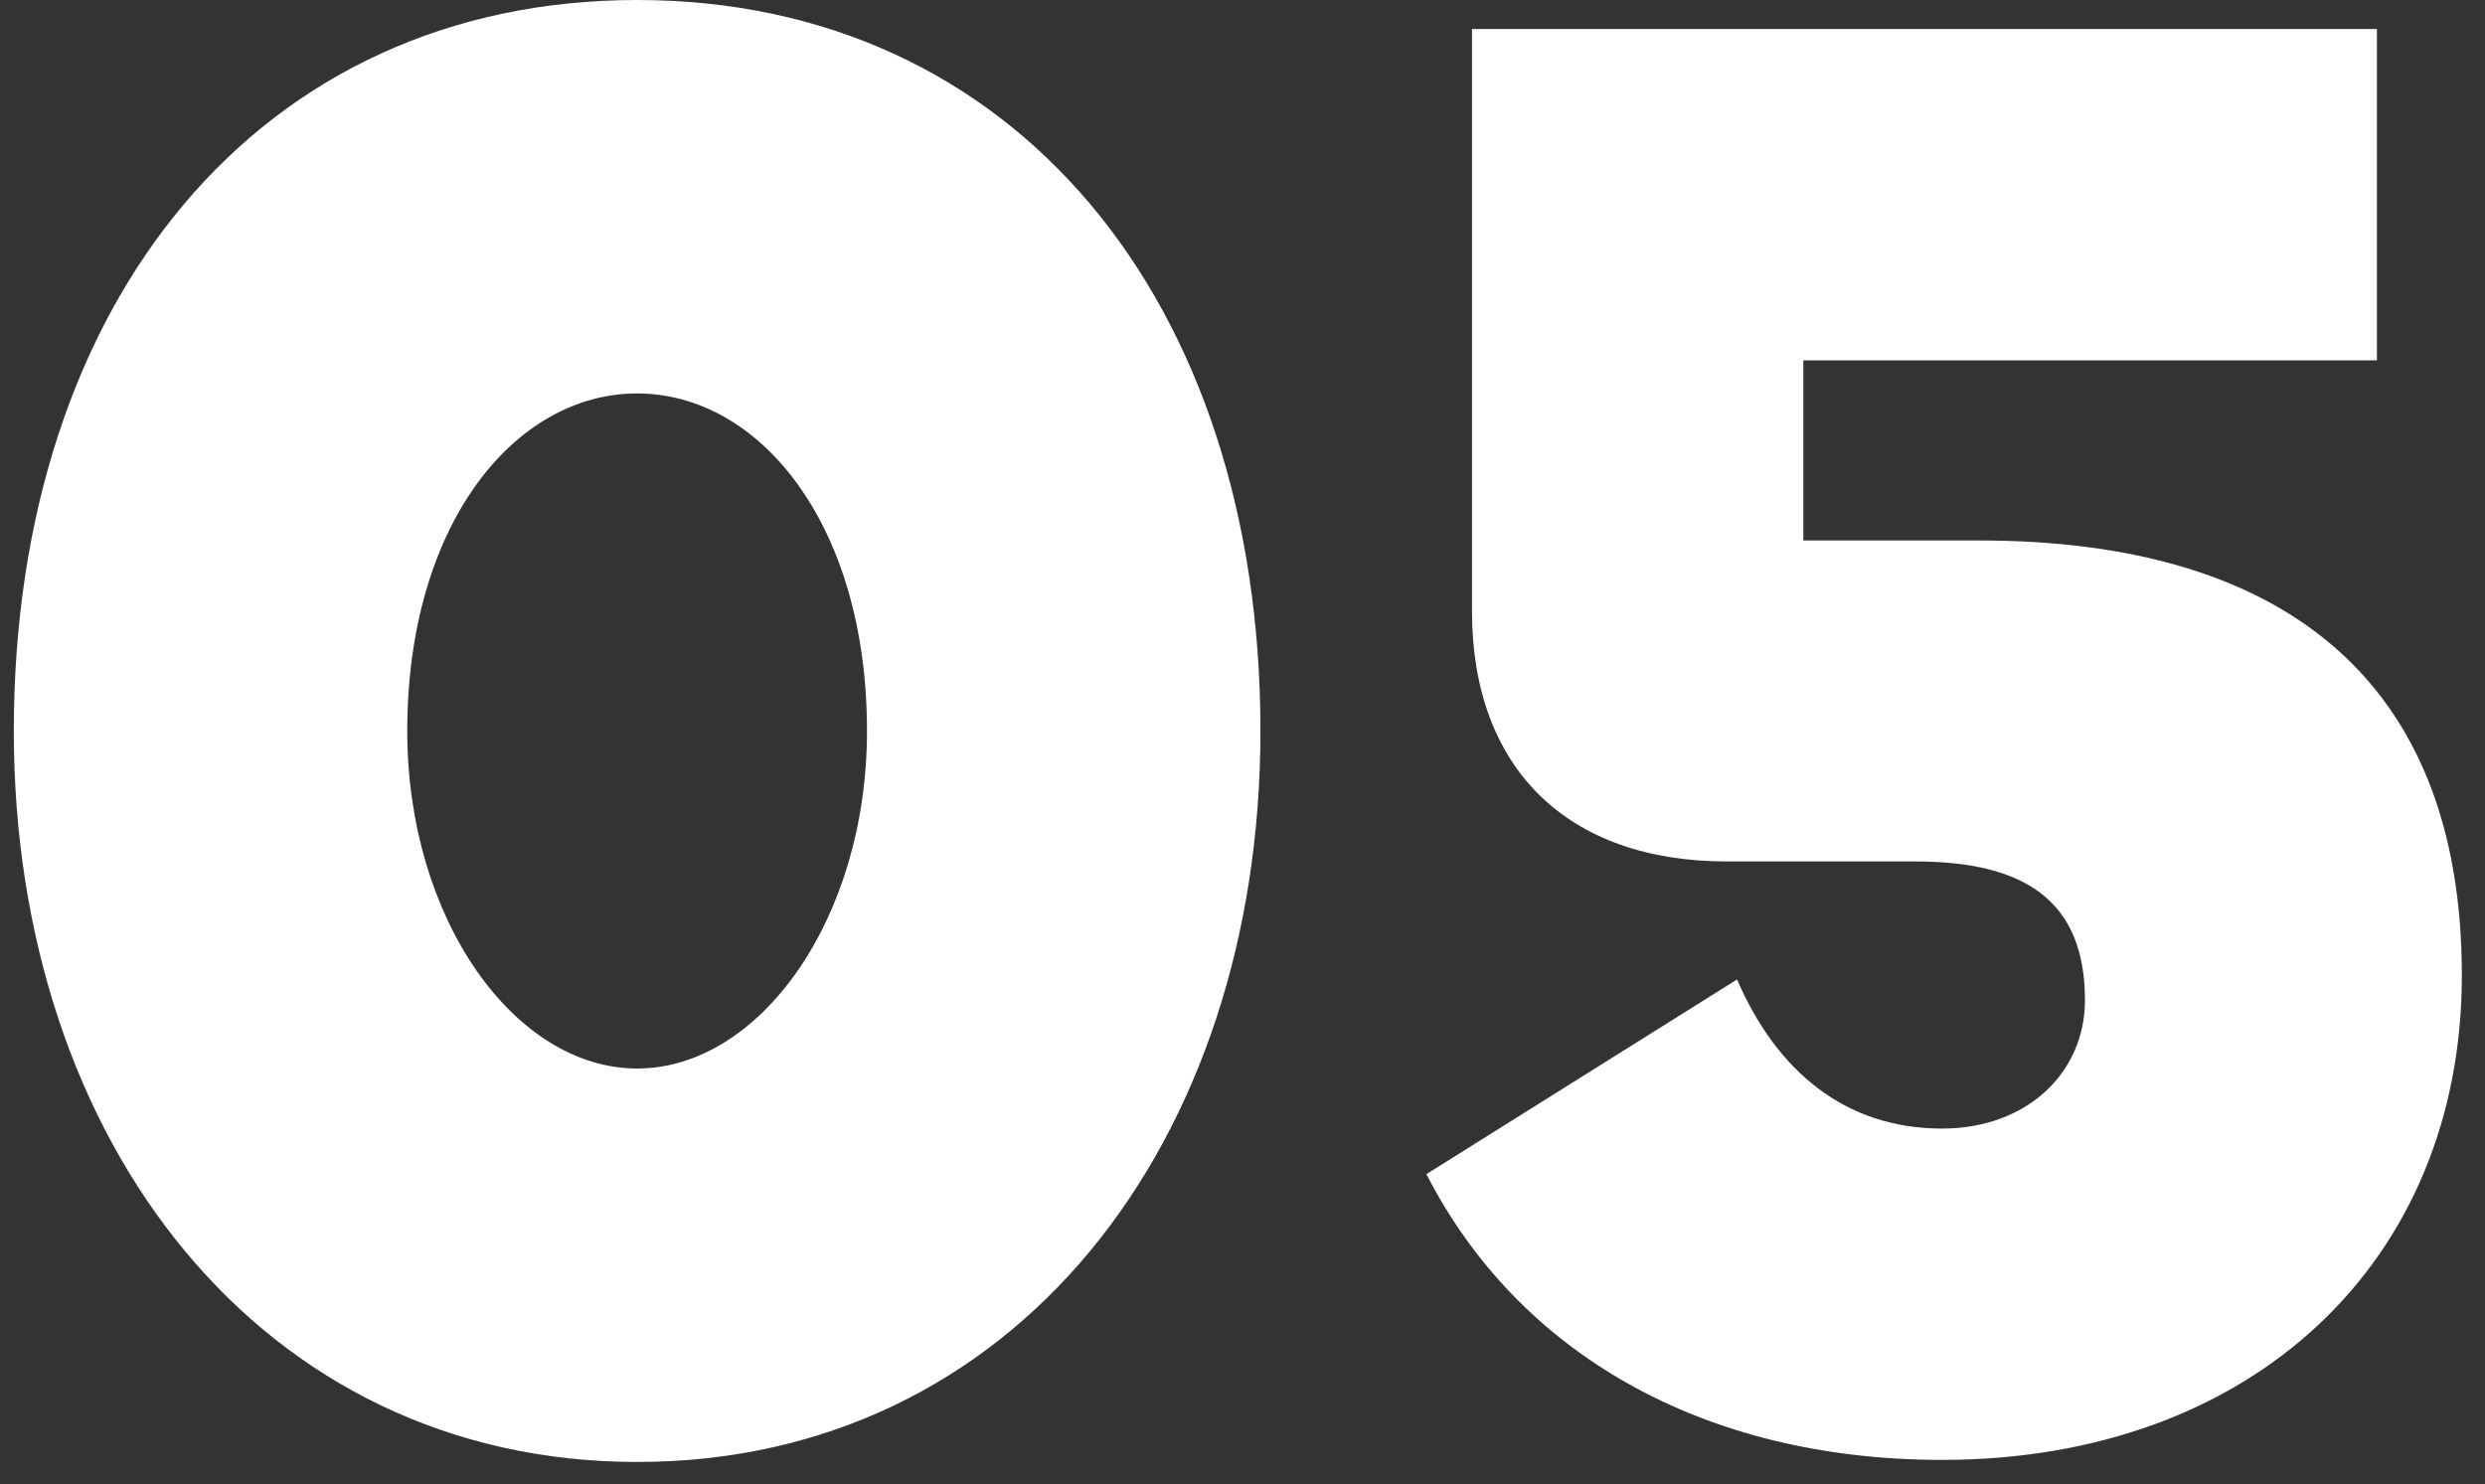 <?xml version="1.0" encoding="UTF-8"?> <svg xmlns="http://www.w3.org/2000/svg" width="72" height="43" viewBox="0 0 72 43" fill="none"><rect x="0" y="0" width="72" height="43" fill="#333333" stroke="none"/><path d="M18.46 42.36C7.6 42.36 0.4 33.12 0.4 21.18C0.4 8.7 7.54 0 18.46 0C29.38 0 36.52 8.7 36.52 21.18C36.52 33.12 29.38 42.36 18.46 42.36ZM18.46 30.96C22 30.96 25.12 26.64 25.12 21.18C25.12 15.18 22 11.4 18.46 11.4C14.92 11.4 11.8 15.18 11.8 21.18C11.8 26.64 14.92 30.96 18.46 30.96Z" fill="white"></path><path d="M56.269 42.3C49.309 42.3 43.969 39.18 41.329 34.02L50.329 28.38C51.469 31.02 53.449 32.7 56.269 32.7C58.729 32.7 60.409 31.08 60.409 28.98C60.409 26.1 58.669 24.96 55.489 24.96H50.029C45.409 24.96 42.649 22.26 42.649 17.7V0.84H68.869V10.44H52.249V15.66H57.349C66.049 15.66 71.329 19.62 71.329 28.26C71.329 36.54 65.269 42.3 56.269 42.3Z" fill="white"></path></svg> 